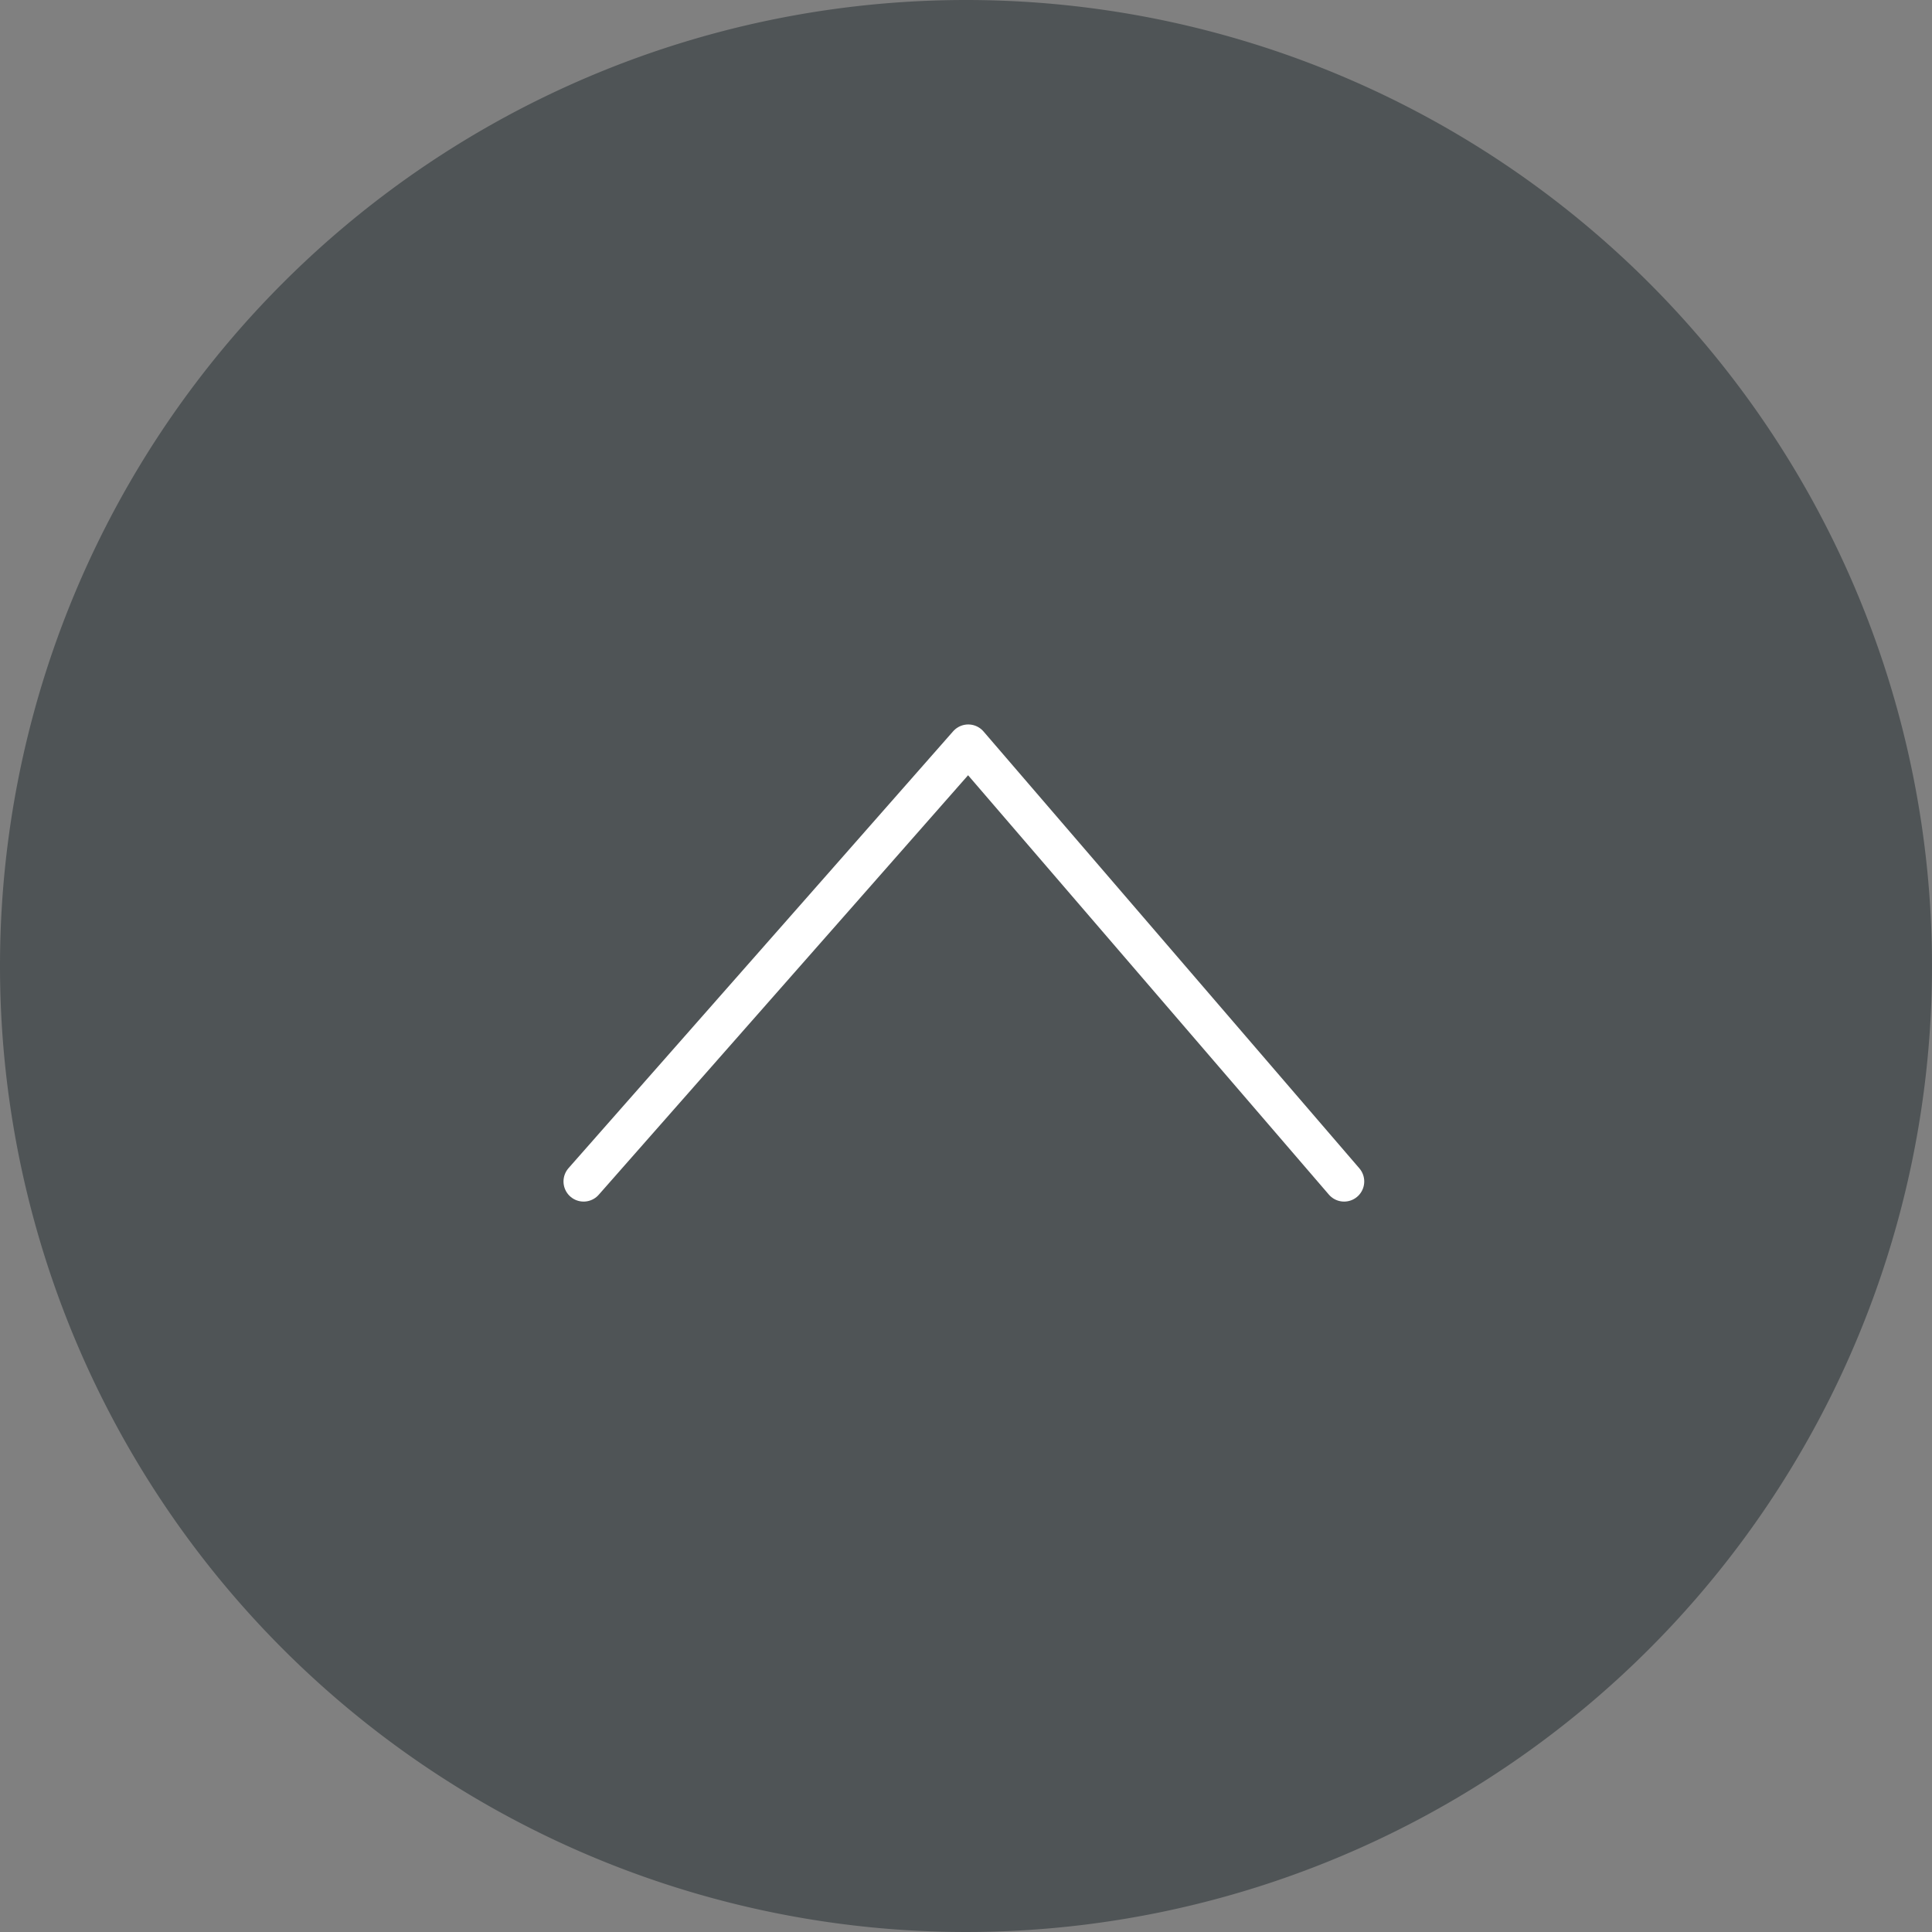 <svg id="グループ_58" data-name="グループ 58" xmlns="http://www.w3.org/2000/svg" width="48" height="48" viewBox="0 0 48 48">
  <rect x="0" y="0" width="48" height="48" fill="#808080" stroke="none"/>
  <path id="パス_95" data-name="パス 95" d="M24,0A24,24,0,1,1,0,24,24,24,0,0,1,24,0Z" fill="#4f5456"/>
  <path id="パス_23" data-name="パス 23" d="M865.861,9784.654l6.341-7.2,3.215-3.654,9.338,10.854" transform="translate(-851.361 -9755.301)" fill="none" stroke="#fff" stroke-linecap="round" stroke-linejoin="round" stroke-width="1"/>
</svg>

